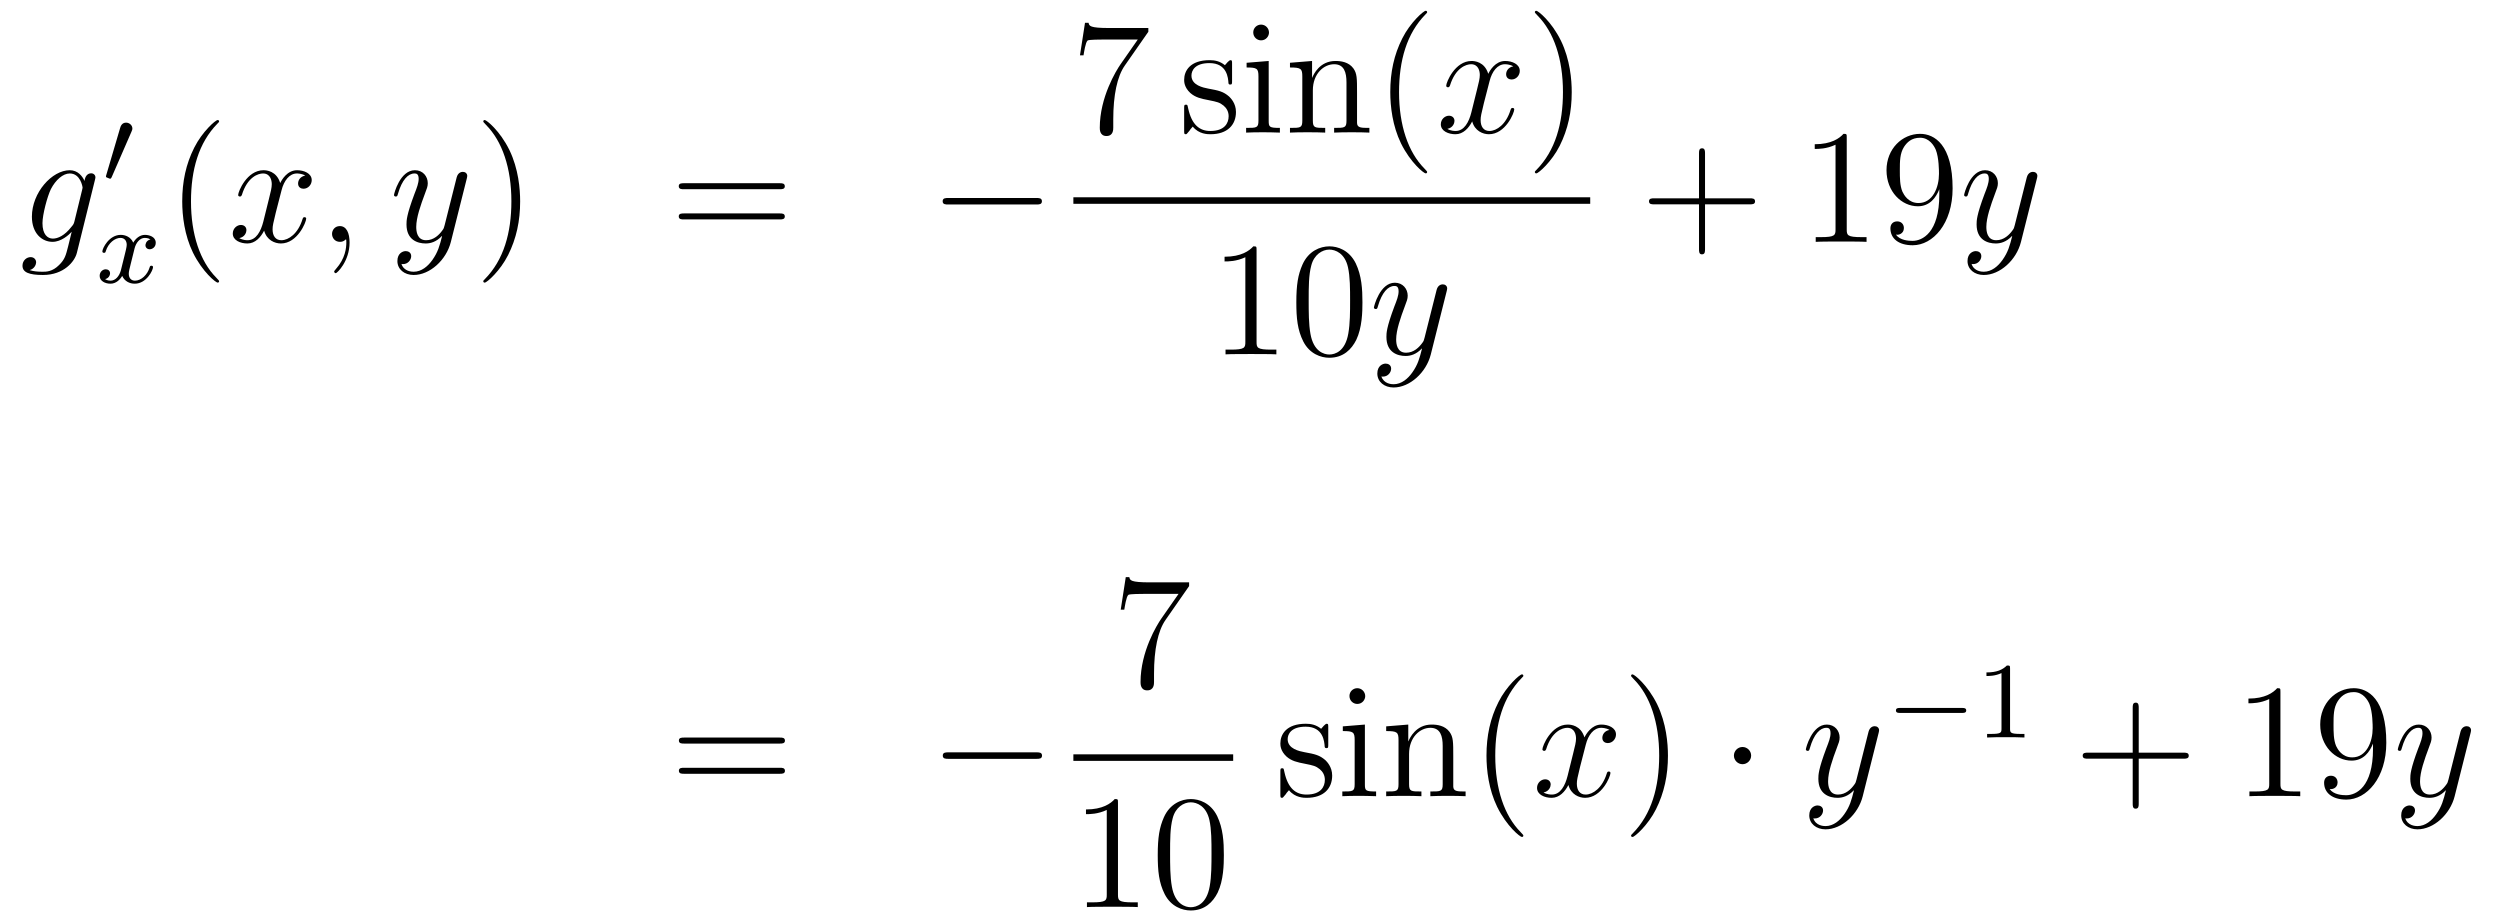 <?xml version='1.0'?>
<!-- This file was generated by dvisvgm 1.14.1 -->
<svg height='68pt' version='1.1' viewBox='0 -68 184 68' width='184pt' xmlns='http://www.w3.org/2000/svg' xmlns:xlink='http://www.w3.org/1999/xlink'>
<g id='page1'>
<g transform='matrix(1 0 0 1 -132 599)'>
<path d='M137.481 -650.718C137.433 -650.527 137.409 -650.479 137.253 -650.3C136.763 -649.666 136.261 -649.439 135.891 -649.439C135.496 -649.439 135.126 -649.75 135.126 -650.575C135.126 -651.208 135.484 -652.547 135.747 -653.085C136.094 -653.754 136.632 -654.233 137.134 -654.233C137.923 -654.233 138.078 -653.253 138.078 -653.181L138.042 -653.013L137.481 -650.718ZM138.222 -653.683C138.066 -654.029 137.732 -654.472 137.134 -654.472C135.831 -654.472 134.348 -652.834 134.348 -651.053C134.348 -649.81 135.102 -649.2 135.867 -649.2C136.5 -649.2 137.062 -649.702 137.277 -649.941L137.014 -648.865C136.847 -648.208 136.775 -647.909 136.345 -647.491C135.855 -647 135.4 -647 135.138 -647C134.779 -647 134.48 -647.024 134.181 -647.12C134.564 -647.227 134.659 -647.562 134.659 -647.694C134.659 -647.885 134.516 -648.076 134.253 -648.076C133.966 -648.076 133.655 -647.837 133.655 -647.443C133.655 -646.953 134.145 -646.761 135.161 -646.761C136.703 -646.761 137.504 -647.753 137.66 -648.399L138.987 -653.754C139.023 -653.898 139.023 -653.922 139.023 -653.946C139.023 -654.113 138.891 -654.245 138.712 -654.245C138.425 -654.245 138.258 -654.006 138.222 -653.683Z' fill-rule='evenodd'/>
<path d='M141.672 -657.297C141.712 -657.401 141.743 -657.456 141.743 -657.536C141.743 -657.799 141.504 -657.974 141.281 -657.974C140.963 -657.974 140.875 -657.695 140.843 -657.584L139.831 -654.149C139.799 -654.054 139.799 -654.03 139.799 -654.022C139.799 -653.95 139.847 -653.934 139.927 -653.91C140.07 -653.847 140.086 -653.847 140.102 -653.847C140.126 -653.847 140.173 -653.847 140.229 -653.982L141.672 -657.297Z' fill-rule='evenodd'/>
<path d='M143.072 -649.379C142.722 -649.292 142.706 -648.981 142.706 -648.949C142.706 -648.774 142.841 -648.654 143.016 -648.654S143.463 -648.79 143.463 -649.132C143.463 -649.587 142.961 -649.714 142.666 -649.714C142.291 -649.714 141.988 -649.451 141.805 -649.14C141.63 -649.563 141.216 -649.714 140.889 -649.714C140.02 -649.714 139.534 -648.718 139.534 -648.495C139.534 -648.423 139.59 -648.391 139.654 -648.391C139.749 -648.391 139.765 -648.431 139.789 -648.527C139.973 -649.108 140.451 -649.491 140.865 -649.491C141.176 -649.491 141.327 -649.268 141.327 -648.981C141.327 -648.822 141.232 -648.455 141.168 -648.2C141.112 -647.969 140.937 -647.26 140.897 -647.108C140.785 -646.678 140.498 -646.343 140.14 -646.343C140.108 -646.343 139.901 -646.343 139.733 -646.455C140.1 -646.542 140.1 -646.877 140.1 -646.885C140.1 -647.068 139.957 -647.18 139.781 -647.18C139.566 -647.18 139.335 -646.997 139.335 -646.694C139.335 -646.327 139.725 -646.12 140.132 -646.12C140.554 -646.12 140.849 -646.439 140.993 -646.694C141.168 -646.303 141.534 -646.12 141.917 -646.12C142.785 -646.12 143.263 -647.116 143.263 -647.339C143.263 -647.419 143.2 -647.443 143.144 -647.443C143.048 -647.443 143.032 -647.387 143.008 -647.307C142.849 -646.774 142.395 -646.343 141.933 -646.343C141.67 -646.343 141.478 -646.519 141.478 -646.853C141.478 -647.013 141.526 -647.196 141.638 -647.642C141.694 -647.881 141.869 -648.582 141.909 -648.734C142.02 -649.148 142.299 -649.491 142.658 -649.491C142.698 -649.491 142.905 -649.491 143.072 -649.379Z' fill-rule='evenodd'/>
<path d='M148.125 -646.295C148.125 -646.331 148.125 -646.355 147.922 -646.558C146.727 -647.766 146.057 -649.738 146.057 -652.177C146.057 -654.496 146.619 -656.492 148.006 -657.903C148.125 -658.01 148.125 -658.034 148.125 -658.07C148.125 -658.142 148.065 -658.166 148.017 -658.166C147.862 -658.166 146.882 -657.305 146.296 -656.133C145.687 -654.926 145.412 -653.647 145.412 -652.177C145.412 -651.112 145.579 -649.69 146.2 -648.411C146.906 -646.977 147.886 -646.199 148.017 -646.199C148.065 -646.199 148.125 -646.223 148.125 -646.295Z' fill-rule='evenodd'/>
<path d='M154.465 -654.077C154.082 -654.006 153.939 -653.719 153.939 -653.492C153.939 -653.205 154.166 -653.109 154.333 -653.109C154.692 -653.109 154.943 -653.42 154.943 -653.742C154.943 -654.245 154.369 -654.472 153.867 -654.472C153.138 -654.472 152.731 -653.754 152.624 -653.527C152.349 -654.424 151.608 -654.472 151.393 -654.472C150.173 -654.472 149.528 -652.906 149.528 -652.643C149.528 -652.595 149.575 -652.535 149.659 -652.535C149.755 -652.535 149.779 -652.607 149.803 -652.655C150.209 -653.982 151.01 -654.233 151.357 -654.233C151.895 -654.233 152.002 -653.731 152.002 -653.444C152.002 -653.181 151.93 -652.906 151.787 -652.332L151.381 -650.694C151.201 -649.977 150.855 -649.32 150.221 -649.32C150.161 -649.32 149.863 -649.32 149.611 -649.475C150.042 -649.559 150.137 -649.917 150.137 -650.061C150.137 -650.3 149.958 -650.443 149.731 -650.443C149.444 -650.443 149.133 -650.192 149.133 -649.81C149.133 -649.308 149.695 -649.08 150.209 -649.08C150.783 -649.08 151.19 -649.535 151.44 -650.025C151.632 -649.32 152.229 -649.08 152.672 -649.08C153.891 -649.08 154.536 -650.647 154.536 -650.909C154.536 -650.969 154.489 -651.017 154.417 -651.017C154.31 -651.017 154.297 -650.957 154.262 -650.862C153.939 -649.81 153.246 -649.32 152.708 -649.32C152.289 -649.32 152.062 -649.63 152.062 -650.12C152.062 -650.383 152.11 -650.575 152.301 -651.364L152.72 -652.989C152.899 -653.707 153.305 -654.233 153.855 -654.233C153.879 -654.233 154.214 -654.233 154.465 -654.077ZM157.729 -649.152C157.729 -649.846 157.503 -650.36 157.012 -650.36C156.63 -650.36 156.438 -650.049 156.438 -649.786C156.438 -649.523 156.618 -649.2 157.024 -649.2C157.18 -649.2 157.311 -649.248 157.419 -649.355C157.443 -649.379 157.455 -649.379 157.467 -649.379C157.49 -649.379 157.49 -649.212 157.49 -649.152C157.49 -648.758 157.419 -647.981 156.725 -647.204C156.594 -647.06 156.594 -647.036 156.594 -647.013C156.594 -646.953 156.654 -646.893 156.714 -646.893C156.809 -646.893 157.729 -647.778 157.729 -649.152Z' fill-rule='evenodd'/>
<path d='M163.819 -647.861C163.496 -647.407 163.029 -647 162.444 -647C162.3 -647 161.726 -647.024 161.547 -647.574C161.583 -647.562 161.643 -647.562 161.667 -647.562C162.025 -647.562 162.264 -647.873 162.264 -648.148C162.264 -648.423 162.037 -648.519 161.858 -648.519C161.667 -648.519 161.248 -648.375 161.248 -647.789C161.248 -647.18 161.762 -646.761 162.444 -646.761C163.639 -646.761 164.846 -647.861 165.181 -649.188L166.353 -653.85C166.365 -653.91 166.389 -653.982 166.389 -654.053C166.389 -654.233 166.245 -654.352 166.066 -654.352C165.958 -654.352 165.707 -654.304 165.612 -653.946L164.727 -650.431C164.667 -650.216 164.667 -650.192 164.571 -650.061C164.332 -649.726 163.938 -649.32 163.364 -649.32C162.695 -649.32 162.635 -649.977 162.635 -650.3C162.635 -650.981 162.958 -651.902 163.281 -652.762C163.412 -653.109 163.484 -653.276 163.484 -653.515C163.484 -654.018 163.125 -654.472 162.539 -654.472C161.439 -654.472 160.997 -652.738 160.997 -652.643C160.997 -652.595 161.045 -652.535 161.129 -652.535C161.236 -652.535 161.248 -652.583 161.296 -652.75C161.583 -653.754 162.037 -654.233 162.504 -654.233C162.611 -654.233 162.814 -654.233 162.814 -653.838C162.814 -653.527 162.683 -653.181 162.504 -652.727C161.918 -651.16 161.918 -650.766 161.918 -650.479C161.918 -649.343 162.731 -649.08 163.328 -649.08C163.675 -649.08 164.106 -649.188 164.524 -649.63L164.536 -649.618C164.356 -648.913 164.237 -648.447 163.819 -647.861Z' fill-rule='evenodd'/>
<path d='M170.283 -652.177C170.283 -653.085 170.164 -654.567 169.494 -655.954C168.789 -657.388 167.809 -658.166 167.677 -658.166C167.63 -658.166 167.57 -658.142 167.57 -658.07C167.57 -658.034 167.57 -658.01 167.773 -657.807C168.969 -656.6 169.638 -654.627 169.638 -652.188C169.638 -649.869 169.076 -647.873 167.689 -646.462C167.57 -646.355 167.57 -646.331 167.57 -646.295C167.57 -646.223 167.63 -646.199 167.677 -646.199C167.833 -646.199 168.813 -647.06 169.399 -648.232C170.009 -649.451 170.283 -650.742 170.283 -652.177Z' fill-rule='evenodd'/>
<path d='M189.38 -653.073C189.547 -653.073 189.762 -653.073 189.762 -653.288C189.762 -653.515 189.559 -653.515 189.38 -653.515H182.339C182.172 -653.515 181.957 -653.515 181.957 -653.3C181.957 -653.073 182.16 -653.073 182.339 -653.073H189.38ZM189.38 -650.85C189.547 -650.85 189.762 -650.85 189.762 -651.065C189.762 -651.292 189.559 -651.292 189.38 -651.292H182.339C182.172 -651.292 181.957 -651.292 181.957 -651.077C181.957 -650.85 182.16 -650.85 182.339 -650.85H189.38Z' fill-rule='evenodd'/>
<path d='M208.266 -651.949C208.469 -651.949 208.685 -651.949 208.685 -652.188C208.685 -652.428 208.469 -652.428 208.266 -652.428H201.799C201.595 -652.428 201.38 -652.428 201.38 -652.188C201.38 -651.949 201.595 -651.949 201.799 -651.949H208.266Z' fill-rule='evenodd'/>
<path d='M216.518 -664.663V-664.938H213.637C212.191 -664.938 212.167 -665.094 212.119 -665.321H211.856L211.486 -662.93H211.748C211.784 -663.145 211.892 -663.887 212.047 -664.018C212.143 -664.09 213.04 -664.09 213.206 -664.09H215.741L214.474 -662.273C214.151 -661.807 212.944 -659.846 212.944 -657.599C212.944 -657.467 212.944 -656.989 213.434 -656.989C213.936 -656.989 213.936 -657.455 213.936 -657.611V-658.208C213.936 -659.989 214.223 -661.376 214.786 -662.177L216.518 -664.663Z' fill-rule='evenodd'/>
<path d='M222.68 -662.297C222.68 -662.512 222.68 -662.572 222.56 -662.572C222.464 -662.572 222.238 -662.308 222.154 -662.201C221.783 -662.5 221.413 -662.572 221.03 -662.572C219.583 -662.572 219.154 -661.782 219.154 -661.125C219.154 -660.993 219.154 -660.575 219.607 -660.157C219.99 -659.822 220.397 -659.738 220.946 -659.631C221.604 -659.499 221.76 -659.463 222.059 -659.224C222.274 -659.045 222.428 -658.782 222.428 -658.447C222.428 -657.933 222.13 -657.36 221.078 -657.36C220.289 -657.36 219.715 -657.814 219.452 -659.009C219.404 -659.224 219.404 -659.236 219.392 -659.248C219.368 -659.296 219.32 -659.296 219.284 -659.296C219.154 -659.296 219.154 -659.236 219.154 -659.021V-657.395C219.154 -657.18 219.154 -657.12 219.272 -657.12C219.332 -657.12 219.344 -657.132 219.548 -657.383C219.607 -657.467 219.607 -657.491 219.787 -657.682C220.241 -657.12 220.886 -657.12 221.09 -657.12C222.346 -657.12 222.967 -657.814 222.967 -658.758C222.967 -659.404 222.572 -659.786 222.464 -659.894C222.035 -660.264 221.712 -660.336 220.922 -660.48C220.564 -660.551 219.691 -660.719 219.691 -661.436C219.691 -661.807 219.942 -662.356 221.018 -662.356C222.322 -662.356 222.392 -661.245 222.416 -660.874C222.428 -660.778 222.512 -660.778 222.548 -660.778C222.68 -660.778 222.68 -660.838 222.68 -661.053V-662.297ZM225.398 -664.604C225.398 -664.914 225.148 -665.189 224.813 -665.189C224.502 -665.189 224.239 -664.938 224.239 -664.616C224.239 -664.257 224.526 -664.03 224.813 -664.03C225.184 -664.03 225.398 -664.341 225.398 -664.604ZM223.75 -662.38V-662.033C224.514 -662.033 224.622 -661.962 224.622 -661.376V-658.125C224.622 -657.587 224.49 -657.587 223.714 -657.587V-657.24C224.048 -657.264 224.622 -657.264 224.969 -657.264C225.1 -657.264 225.793 -657.264 226.2 -657.24V-657.587C225.422 -657.587 225.376 -657.647 225.376 -658.113V-662.512L223.75 -662.38ZM231.878 -660.145C231.878 -661.257 231.878 -661.591 231.604 -661.974C231.257 -662.44 230.695 -662.512 230.288 -662.512C229.129 -662.512 228.674 -661.52 228.58 -661.281H228.568V-662.512L226.942 -662.38V-662.033C227.754 -662.033 227.85 -661.95 227.85 -661.364V-658.125C227.85 -657.587 227.718 -657.587 226.942 -657.587V-657.24C227.252 -657.264 227.898 -657.264 228.232 -657.264C228.58 -657.264 229.224 -657.264 229.535 -657.24V-657.587C228.77 -657.587 228.626 -657.587 228.626 -658.125V-660.348C228.626 -661.603 229.452 -662.273 230.192 -662.273C230.934 -662.273 231.101 -661.663 231.101 -660.934V-658.125C231.101 -657.587 230.97 -657.587 230.192 -657.587V-657.24C230.503 -657.264 231.149 -657.264 231.484 -657.264C231.83 -657.264 232.476 -657.264 232.787 -657.24V-657.587C232.189 -657.587 231.89 -657.587 231.878 -657.945V-660.145Z' fill-rule='evenodd'/>
<path d='M237.037 -654.335C237.037 -654.371 237.037 -654.395 236.834 -654.598C235.639 -655.806 234.97 -657.778 234.97 -660.217C234.97 -662.536 235.531 -664.532 236.918 -665.943C237.037 -666.05 237.037 -666.074 237.037 -666.11C237.037 -666.182 236.977 -666.206 236.93 -666.206C236.774 -666.206 235.794 -665.345 235.208 -664.173C234.599 -662.966 234.324 -661.687 234.324 -660.217C234.324 -659.152 234.491 -657.73 235.112 -656.451C235.818 -655.017 236.798 -654.239 236.93 -654.239C236.977 -654.239 237.037 -654.263 237.037 -654.335Z' fill-rule='evenodd'/>
<path d='M243.377 -662.117C242.995 -662.046 242.851 -661.759 242.851 -661.532C242.851 -661.245 243.078 -661.149 243.246 -661.149C243.605 -661.149 243.856 -661.46 243.856 -661.782C243.856 -662.285 243.282 -662.512 242.779 -662.512C242.051 -662.512 241.644 -661.794 241.536 -661.567C241.261 -662.464 240.52 -662.512 240.305 -662.512C239.086 -662.512 238.44 -660.946 238.44 -660.683C238.44 -660.635 238.488 -660.575 238.572 -660.575C238.667 -660.575 238.691 -660.647 238.715 -660.695C239.122 -662.022 239.922 -662.273 240.269 -662.273C240.808 -662.273 240.914 -661.771 240.914 -661.484C240.914 -661.221 240.842 -660.946 240.7 -660.372L240.293 -658.734C240.114 -658.017 239.767 -657.36 239.134 -657.36C239.074 -657.36 238.775 -657.36 238.524 -657.515C238.954 -657.599 239.05 -657.957 239.05 -658.101C239.05 -658.34 238.871 -658.483 238.644 -658.483C238.356 -658.483 238.045 -658.232 238.045 -657.85C238.045 -657.348 238.608 -657.12 239.122 -657.12C239.695 -657.12 240.102 -657.575 240.353 -658.065C240.544 -657.36 241.142 -657.12 241.584 -657.12C242.803 -657.12 243.449 -658.687 243.449 -658.949C243.449 -659.009 243.401 -659.057 243.329 -659.057C243.222 -659.057 243.21 -658.997 243.174 -658.902C242.851 -657.85 242.158 -657.36 241.62 -657.36C241.201 -657.36 240.974 -657.67 240.974 -658.16C240.974 -658.423 241.022 -658.615 241.213 -659.404L241.632 -661.029C241.811 -661.747 242.218 -662.273 242.767 -662.273C242.791 -662.273 243.126 -662.273 243.377 -662.117Z' fill-rule='evenodd'/>
<path d='M247.68 -660.217C247.68 -661.125 247.56 -662.607 246.89 -663.994C246.186 -665.428 245.206 -666.206 245.074 -666.206C245.026 -666.206 244.966 -666.182 244.966 -666.11C244.966 -666.074 244.966 -666.05 245.17 -665.847C246.365 -664.64 247.034 -662.667 247.034 -660.228C247.034 -657.909 246.473 -655.913 245.086 -654.502C244.966 -654.395 244.966 -654.371 244.966 -654.335C244.966 -654.263 245.026 -654.239 245.074 -654.239C245.228 -654.239 246.209 -655.1 246.796 -656.272C247.405 -657.491 247.68 -658.782 247.68 -660.217Z' fill-rule='evenodd'/>
<path d='M211 -652H249.04V-652.48H211'/>
<path d='M224.483 -648.582C224.483 -648.858 224.483 -648.869 224.244 -648.869C223.957 -648.547 223.36 -648.104 222.128 -648.104V-647.758C222.403 -647.758 223.001 -647.758 223.658 -648.068V-641.84C223.658 -641.41 223.622 -641.267 222.57 -641.267H222.199V-640.92C222.522 -640.944 223.682 -640.944 224.076 -640.944C224.471 -640.944 225.618 -640.944 225.941 -640.92V-641.267H225.571C224.519 -641.267 224.483 -641.41 224.483 -641.84V-648.582ZM232.276 -644.745C232.276 -645.738 232.216 -646.706 231.785 -647.614C231.295 -648.607 230.435 -648.869 229.849 -648.869C229.156 -648.869 228.306 -648.523 227.864 -647.531C227.53 -646.777 227.41 -646.036 227.41 -644.745C227.41 -643.586 227.494 -642.713 227.924 -641.864C228.39 -640.956 229.216 -640.669 229.837 -640.669C230.876 -640.669 231.474 -641.291 231.821 -641.984C232.252 -642.88 232.276 -644.052 232.276 -644.745ZM229.837 -640.908C229.454 -640.908 228.677 -641.123 228.45 -642.426C228.319 -643.143 228.319 -644.052 228.319 -644.889C228.319 -645.869 228.319 -646.753 228.51 -647.459C228.713 -648.26 229.322 -648.63 229.837 -648.63C230.291 -648.63 230.984 -648.355 231.211 -647.328C231.367 -646.646 231.367 -645.702 231.367 -644.889C231.367 -644.088 231.367 -643.179 231.235 -642.45C231.008 -641.135 230.255 -640.908 229.837 -640.908Z' fill-rule='evenodd'/>
<path d='M235.942 -639.581C235.619 -639.127 235.153 -638.72 234.566 -638.72C234.424 -638.72 233.85 -638.744 233.67 -639.294C233.706 -639.282 233.766 -639.282 233.79 -639.282C234.149 -639.282 234.388 -639.593 234.388 -639.868C234.388 -640.143 234.161 -640.239 233.981 -640.239C233.79 -640.239 233.371 -640.095 233.371 -639.509C233.371 -638.9 233.886 -638.481 234.566 -638.481C235.763 -638.481 236.97 -639.581 237.305 -640.908L238.476 -645.57C238.488 -645.63 238.512 -645.702 238.512 -645.773C238.512 -645.953 238.368 -646.072 238.189 -646.072C238.081 -646.072 237.83 -646.024 237.736 -645.666L236.85 -642.151C236.791 -641.936 236.791 -641.912 236.695 -641.781C236.455 -641.446 236.062 -641.04 235.488 -641.04C234.818 -641.04 234.758 -641.697 234.758 -642.02C234.758 -642.701 235.081 -643.622 235.404 -644.482C235.535 -644.829 235.607 -644.996 235.607 -645.235C235.607 -645.738 235.248 -646.192 234.662 -646.192C233.563 -646.192 233.12 -644.458 233.12 -644.363C233.12 -644.315 233.168 -644.255 233.252 -644.255C233.359 -644.255 233.371 -644.303 233.419 -644.47C233.706 -645.474 234.161 -645.953 234.626 -645.953C234.734 -645.953 234.937 -645.953 234.937 -645.558C234.937 -645.247 234.806 -644.901 234.626 -644.447C234.041 -642.88 234.041 -642.486 234.041 -642.199C234.041 -641.063 234.854 -640.8 235.452 -640.8C235.799 -640.8 236.228 -640.908 236.647 -641.35L236.659 -641.338C236.479 -640.633 236.36 -640.167 235.942 -639.581Z' fill-rule='evenodd'/>
<path d='M257.49 -651.961H260.789C260.957 -651.961 261.172 -651.961 261.172 -652.177C261.172 -652.404 260.969 -652.404 260.789 -652.404H257.49V-655.703C257.49 -655.87 257.49 -656.086 257.274 -656.086C257.047 -656.086 257.047 -655.882 257.047 -655.703V-652.404H253.748C253.58 -652.404 253.366 -652.404 253.366 -652.188C253.366 -651.961 253.568 -651.961 253.748 -651.961H257.047V-648.662C257.047 -648.495 257.047 -648.28 257.262 -648.28C257.49 -648.28 257.49 -648.483 257.49 -648.662V-651.961Z' fill-rule='evenodd'/>
<path d='M267.92 -656.862C267.92 -657.138 267.92 -657.149 267.68 -657.149C267.394 -656.827 266.796 -656.384 265.565 -656.384V-656.038C265.84 -656.038 266.437 -656.038 267.095 -656.348V-650.12C267.095 -649.69 267.059 -649.547 266.008 -649.547H265.637V-649.2C265.96 -649.224 267.119 -649.224 267.514 -649.224C267.908 -649.224 269.056 -649.224 269.378 -649.2V-649.547H269.008C267.956 -649.547 267.92 -649.69 267.92 -650.12V-656.862ZM274.733 -652.679C274.733 -649.857 273.478 -649.272 272.76 -649.272C272.473 -649.272 271.84 -649.308 271.541 -649.726H271.613C271.696 -649.702 272.126 -649.774 272.126 -650.216C272.126 -650.479 271.948 -650.706 271.636 -650.706C271.325 -650.706 271.134 -650.503 271.134 -650.192C271.134 -649.451 271.732 -648.949 272.772 -648.949C274.266 -648.949 275.712 -650.539 275.712 -653.133C275.712 -656.348 274.374 -657.149 273.322 -657.149C272.006 -657.149 270.847 -656.05 270.847 -654.472C270.847 -652.894 271.958 -651.818 273.155 -651.818C274.039 -651.818 274.493 -652.463 274.733 -653.073V-652.679ZM273.202 -652.057C272.449 -652.057 272.126 -652.667 272.018 -652.894C271.828 -653.348 271.828 -653.922 271.828 -654.46C271.828 -655.129 271.828 -655.703 272.138 -656.193C272.353 -656.516 272.676 -656.862 273.322 -656.862C274.003 -656.862 274.35 -656.265 274.469 -655.99C274.709 -655.404 274.709 -654.388 274.709 -654.209C274.709 -653.205 274.254 -652.057 273.202 -652.057Z' fill-rule='evenodd'/>
<path d='M279.379 -647.861C279.056 -647.407 278.59 -647 278.004 -647C277.861 -647 277.286 -647.024 277.108 -647.574C277.144 -647.562 277.204 -647.562 277.228 -647.562C277.586 -647.562 277.825 -647.873 277.825 -648.148C277.825 -648.423 277.598 -648.519 277.418 -648.519C277.228 -648.519 276.809 -648.375 276.809 -647.789C276.809 -647.18 277.322 -646.761 278.004 -646.761C279.199 -646.761 280.406 -647.861 280.741 -649.188L281.914 -653.85C281.926 -653.91 281.95 -653.982 281.95 -654.053C281.95 -654.233 281.806 -654.352 281.627 -654.352C281.519 -654.352 281.268 -654.304 281.172 -653.946L280.288 -650.431C280.228 -650.216 280.228 -650.192 280.132 -650.061C279.893 -649.726 279.498 -649.32 278.924 -649.32C278.255 -649.32 278.195 -649.977 278.195 -650.3C278.195 -650.981 278.518 -651.902 278.84 -652.762C278.972 -653.109 279.044 -653.276 279.044 -653.515C279.044 -654.018 278.686 -654.472 278.1 -654.472C277 -654.472 276.558 -652.738 276.558 -652.643C276.558 -652.595 276.606 -652.535 276.689 -652.535C276.797 -652.535 276.809 -652.583 276.857 -652.75C277.144 -653.754 277.598 -654.233 278.064 -654.233C278.172 -654.233 278.375 -654.233 278.375 -653.838C278.375 -653.527 278.244 -653.181 278.064 -652.727C277.478 -651.16 277.478 -650.766 277.478 -650.479C277.478 -649.343 278.291 -649.08 278.888 -649.08C279.235 -649.08 279.666 -649.188 280.084 -649.63L280.097 -649.618C279.917 -648.913 279.797 -648.447 279.379 -647.861Z' fill-rule='evenodd'/>
<path d='M189.389 -612.273C189.556 -612.273 189.772 -612.273 189.772 -612.488C189.772 -612.715 189.568 -612.715 189.389 -612.715H182.348C182.181 -612.715 181.966 -612.715 181.966 -612.5C181.966 -612.273 182.169 -612.273 182.348 -612.273H189.389ZM189.389 -610.05C189.556 -610.05 189.772 -610.05 189.772 -610.265C189.772 -610.492 189.568 -610.492 189.389 -610.492H182.348C182.181 -610.492 181.966 -610.492 181.966 -610.277C181.966 -610.05 182.169 -610.05 182.348 -610.05H189.389Z' fill-rule='evenodd'/>
<path d='M208.276 -611.149C208.478 -611.149 208.693 -611.149 208.693 -611.388C208.693 -611.628 208.478 -611.628 208.276 -611.628H201.808C201.605 -611.628 201.389 -611.628 201.389 -611.388C201.389 -611.149 201.605 -611.149 201.808 -611.149H208.276Z' fill-rule='evenodd'/>
<path d='M219.518 -623.863V-624.138H216.637C215.191 -624.138 215.167 -624.294 215.119 -624.521H214.856L214.486 -622.13H214.748C214.784 -622.345 214.892 -623.087 215.047 -623.218C215.143 -623.29 216.04 -623.29 216.206 -623.29H218.741L217.474 -621.473C217.151 -621.007 215.944 -619.046 215.944 -616.799C215.944 -616.667 215.944 -616.189 216.434 -616.189C216.936 -616.189 216.936 -616.655 216.936 -616.811V-617.408C216.936 -619.189 217.223 -620.576 217.786 -621.377L219.518 -623.863Z' fill-rule='evenodd'/>
<path d='M211 -611H222.762V-611.481H211'/>
<path d='M214.283 -607.902C214.283 -608.178 214.283 -608.189 214.044 -608.189C213.757 -607.867 213.16 -607.424 211.928 -607.424V-607.078C212.203 -607.078 212.801 -607.078 213.458 -607.388V-601.16C213.458 -600.73 213.422 -600.587 212.37 -600.587H211.999V-600.24C212.322 -600.264 213.482 -600.264 213.876 -600.264C214.271 -600.264 215.418 -600.264 215.741 -600.24V-600.587H215.371C214.319 -600.587 214.283 -600.73 214.283 -601.16V-607.902ZM222.076 -604.065C222.076 -605.058 222.016 -606.026 221.585 -606.934C221.095 -607.927 220.235 -608.189 219.649 -608.189C218.956 -608.189 218.106 -607.843 217.664 -606.851C217.33 -606.097 217.21 -605.356 217.21 -604.065C217.21 -602.906 217.294 -602.033 217.724 -601.184C218.19 -600.276 219.016 -599.989 219.637 -599.989C220.676 -599.989 221.274 -600.611 221.621 -601.304C222.052 -602.2 222.076 -603.372 222.076 -604.065ZM219.637 -600.228C219.254 -600.228 218.477 -600.443 218.25 -601.746C218.119 -602.463 218.119 -603.372 218.119 -604.209C218.119 -605.189 218.119 -606.073 218.31 -606.779C218.513 -607.58 219.122 -607.95 219.637 -607.95C220.091 -607.95 220.784 -607.675 221.011 -606.648C221.167 -605.966 221.167 -605.022 221.167 -604.209C221.167 -603.408 221.167 -602.499 221.035 -601.77C220.808 -600.455 220.055 -600.228 219.637 -600.228Z' fill-rule='evenodd'/>
<path d='M229.76 -613.457C229.76 -613.672 229.76 -613.732 229.642 -613.732C229.546 -613.732 229.319 -613.468 229.235 -613.361C228.864 -613.66 228.493 -613.732 228.112 -613.732C226.664 -613.732 226.235 -612.942 226.235 -612.285C226.235 -612.153 226.235 -611.735 226.688 -611.317C227.071 -610.982 227.478 -610.898 228.028 -610.791C228.685 -610.659 228.841 -610.623 229.139 -610.384C229.355 -610.205 229.51 -609.942 229.51 -609.607C229.51 -609.093 229.211 -608.52 228.16 -608.52C227.37 -608.52 226.796 -608.974 226.534 -610.169C226.486 -610.384 226.486 -610.396 226.474 -610.408C226.45 -610.456 226.402 -610.456 226.366 -610.456C226.235 -610.456 226.235 -610.396 226.235 -610.181V-608.555C226.235 -608.34 226.235 -608.28 226.354 -608.28C226.414 -608.28 226.426 -608.292 226.63 -608.543C226.688 -608.627 226.688 -608.651 226.868 -608.842C227.322 -608.28 227.968 -608.28 228.17 -608.28C229.427 -608.28 230.048 -608.974 230.048 -609.918C230.048 -610.564 229.654 -610.946 229.546 -611.054C229.115 -611.424 228.793 -611.496 228.004 -611.64C227.645 -611.711 226.772 -611.879 226.772 -612.596C226.772 -612.967 227.023 -613.516 228.1 -613.516C229.402 -613.516 229.474 -612.405 229.498 -612.034C229.51 -611.938 229.594 -611.938 229.63 -611.938C229.76 -611.938 229.76 -611.998 229.76 -612.213V-613.457ZM232.48 -615.764C232.48 -616.074 232.229 -616.349 231.894 -616.349C231.583 -616.349 231.32 -616.098 231.32 -615.776C231.32 -615.417 231.607 -615.19 231.894 -615.19C232.265 -615.19 232.48 -615.501 232.48 -615.764ZM230.831 -613.54V-613.193C231.595 -613.193 231.703 -613.122 231.703 -612.536V-609.285C231.703 -608.747 231.571 -608.747 230.795 -608.747V-608.4C231.128 -608.424 231.703 -608.424 232.05 -608.424C232.181 -608.424 232.874 -608.424 233.281 -608.4V-608.747C232.504 -608.747 232.456 -608.807 232.456 -609.273V-613.672L230.831 -613.54ZM238.96 -611.305C238.96 -612.417 238.96 -612.751 238.685 -613.134C238.338 -613.6 237.776 -613.672 237.37 -613.672C236.21 -613.672 235.756 -612.68 235.66 -612.441H235.649V-613.672L234.023 -613.54V-613.193C234.835 -613.193 234.931 -613.11 234.931 -612.524V-609.285C234.931 -608.747 234.799 -608.747 234.023 -608.747V-608.4C234.334 -608.424 234.978 -608.424 235.313 -608.424C235.66 -608.424 236.305 -608.424 236.616 -608.4V-608.747C235.852 -608.747 235.708 -608.747 235.708 -609.285V-611.508C235.708 -612.763 236.533 -613.433 237.274 -613.433C238.015 -613.433 238.182 -612.823 238.182 -612.094V-609.285C238.182 -608.747 238.051 -608.747 237.274 -608.747V-608.4C237.584 -608.424 238.23 -608.424 238.565 -608.424C238.912 -608.424 239.557 -608.424 239.868 -608.4V-608.747C239.27 -608.747 238.972 -608.747 238.96 -609.105V-611.305Z' fill-rule='evenodd'/>
<path d='M244.118 -605.495C244.118 -605.531 244.118 -605.555 243.916 -605.758C242.72 -606.966 242.051 -608.938 242.051 -611.377C242.051 -613.696 242.612 -615.692 244 -617.103C244.118 -617.21 244.118 -617.234 244.118 -617.27C244.118 -617.342 244.058 -617.366 244.01 -617.366C243.856 -617.366 242.875 -616.505 242.29 -615.333C241.68 -614.126 241.405 -612.847 241.405 -611.377C241.405 -610.312 241.572 -608.89 242.194 -607.611C242.899 -606.177 243.88 -605.399 244.01 -605.399C244.058 -605.399 244.118 -605.423 244.118 -605.495Z' fill-rule='evenodd'/>
<path d='M250.458 -613.277C250.075 -613.206 249.932 -612.919 249.932 -612.692C249.932 -612.405 250.159 -612.309 250.327 -612.309C250.686 -612.309 250.937 -612.62 250.937 -612.942C250.937 -613.445 250.363 -613.672 249.86 -613.672C249.132 -613.672 248.725 -612.954 248.617 -612.727C248.342 -613.624 247.601 -613.672 247.386 -613.672C246.167 -613.672 245.521 -612.106 245.521 -611.843C245.521 -611.795 245.569 -611.735 245.653 -611.735C245.748 -611.735 245.772 -611.807 245.796 -611.855C246.203 -613.182 247.003 -613.433 247.35 -613.433C247.889 -613.433 247.996 -612.931 247.996 -612.644C247.996 -612.381 247.924 -612.106 247.781 -611.532L247.374 -609.894C247.195 -609.177 246.848 -608.52 246.215 -608.52C246.155 -608.52 245.856 -608.52 245.605 -608.675C246.035 -608.759 246.131 -609.117 246.131 -609.261C246.131 -609.5 245.952 -609.643 245.724 -609.643C245.437 -609.643 245.126 -609.392 245.126 -609.01C245.126 -608.508 245.688 -608.28 246.203 -608.28C246.776 -608.28 247.183 -608.735 247.434 -609.225C247.625 -608.52 248.222 -608.28 248.665 -608.28C249.884 -608.28 250.53 -609.847 250.53 -610.109C250.53 -610.169 250.482 -610.217 250.41 -610.217C250.303 -610.217 250.291 -610.157 250.255 -610.062C249.932 -609.01 249.239 -608.52 248.701 -608.52C248.282 -608.52 248.056 -608.83 248.056 -609.32C248.056 -609.583 248.104 -609.775 248.294 -610.564L248.713 -612.189C248.892 -612.907 249.299 -613.433 249.848 -613.433C249.872 -613.433 250.207 -613.433 250.458 -613.277Z' fill-rule='evenodd'/>
<path d='M254.761 -611.377C254.761 -612.285 254.641 -613.767 253.972 -615.154C253.266 -616.588 252.287 -617.366 252.155 -617.366C252.107 -617.366 252.047 -617.342 252.047 -617.27C252.047 -617.234 252.047 -617.21 252.251 -617.007C253.446 -615.8 254.116 -613.827 254.116 -611.388C254.116 -609.069 253.554 -607.073 252.167 -605.662C252.047 -605.555 252.047 -605.531 252.047 -605.495C252.047 -605.423 252.107 -605.399 252.155 -605.399C252.31 -605.399 253.29 -606.26 253.877 -607.432C254.486 -608.651 254.761 -609.942 254.761 -611.377Z' fill-rule='evenodd'/>
<path d='M260.884 -611.388C260.884 -611.735 260.597 -612.022 260.25 -612.022S259.616 -611.735 259.616 -611.388C259.616 -611.042 259.903 -610.755 260.25 -610.755S260.884 -611.042 260.884 -611.388Z' fill-rule='evenodd'/>
<path d='M267.732 -607.061C267.409 -606.607 266.942 -606.2 266.357 -606.2C266.213 -606.2 265.639 -606.224 265.46 -606.774C265.496 -606.762 265.555 -606.762 265.58 -606.762C265.938 -606.762 266.178 -607.073 266.178 -607.348C266.178 -607.623 265.95 -607.719 265.771 -607.719C265.58 -607.719 265.162 -607.575 265.162 -606.989C265.162 -606.38 265.675 -605.961 266.357 -605.961C267.552 -605.961 268.759 -607.061 269.094 -608.388L270.265 -613.05C270.277 -613.11 270.301 -613.182 270.301 -613.253C270.301 -613.433 270.158 -613.552 269.978 -613.552C269.872 -613.552 269.621 -613.504 269.525 -613.146L268.64 -609.631C268.58 -609.416 268.58 -609.392 268.484 -609.261C268.246 -608.926 267.851 -608.52 267.277 -608.52C266.608 -608.52 266.548 -609.177 266.548 -609.5C266.548 -610.181 266.87 -611.102 267.193 -611.962C267.325 -612.309 267.397 -612.476 267.397 -612.715C267.397 -613.218 267.038 -613.672 266.453 -613.672C265.352 -613.672 264.911 -611.938 264.911 -611.843C264.911 -611.795 264.959 -611.735 265.042 -611.735C265.15 -611.735 265.162 -611.783 265.21 -611.95C265.496 -612.954 265.95 -613.433 266.417 -613.433C266.525 -613.433 266.728 -613.433 266.728 -613.038C266.728 -612.727 266.596 -612.381 266.417 -611.927C265.831 -610.36 265.831 -609.966 265.831 -609.679C265.831 -608.543 266.644 -608.28 267.241 -608.28C267.588 -608.28 268.019 -608.388 268.436 -608.83L268.448 -608.818C268.27 -608.113 268.15 -607.647 267.732 -607.061Z' fill-rule='evenodd'/>
<path d='M276.41 -614.529C276.538 -614.529 276.713 -614.529 276.713 -614.712C276.713 -614.895 276.538 -614.895 276.41 -614.895H271.844C271.716 -614.895 271.541 -614.895 271.541 -614.712C271.541 -614.529 271.716 -614.529 271.844 -614.529H276.41Z' fill-rule='evenodd'/>
<path d='M279.94 -617.796C279.94 -618.011 279.924 -618.019 279.708 -618.019C279.382 -617.7 278.959 -617.509 278.203 -617.509V-617.246C278.418 -617.246 278.848 -617.246 279.31 -617.461V-613.373C279.31 -613.078 279.287 -612.983 278.53 -612.983H278.25V-612.72C278.578 -612.744 279.263 -612.744 279.622 -612.744C279.979 -612.744 280.673 -612.744 280.999 -612.72V-612.983H280.721C279.964 -612.983 279.94 -613.078 279.94 -613.373V-617.796Z' fill-rule='evenodd'/>
<path d='M289.41 -611.161H292.709C292.877 -611.161 293.092 -611.161 293.092 -611.377C293.092 -611.604 292.889 -611.604 292.709 -611.604H289.41V-614.903C289.41 -615.07 289.41 -615.286 289.194 -615.286C288.967 -615.286 288.967 -615.082 288.967 -614.903V-611.604H285.668C285.5 -611.604 285.286 -611.604 285.286 -611.388C285.286 -611.161 285.488 -611.161 285.668 -611.161H288.967V-607.862C288.967 -607.695 288.967 -607.48 289.182 -607.48C289.41 -607.48 289.41 -607.683 289.41 -607.862V-611.161Z' fill-rule='evenodd'/>
<path d='M299.84 -616.062C299.84 -616.338 299.84 -616.349 299.6 -616.349C299.314 -616.027 298.716 -615.584 297.485 -615.584V-615.238C297.76 -615.238 298.357 -615.238 299.015 -615.548V-609.32C299.015 -608.89 298.979 -608.747 297.928 -608.747H297.557V-608.4C297.88 -608.424 299.039 -608.424 299.434 -608.424C299.828 -608.424 300.976 -608.424 301.298 -608.4V-608.747H300.928C299.876 -608.747 299.84 -608.89 299.84 -609.32V-616.062ZM306.653 -611.879C306.653 -609.057 305.398 -608.472 304.68 -608.472C304.393 -608.472 303.76 -608.508 303.461 -608.926H303.533C303.616 -608.902 304.046 -608.974 304.046 -609.416C304.046 -609.679 303.868 -609.906 303.556 -609.906C303.245 -609.906 303.054 -609.703 303.054 -609.392C303.054 -608.651 303.652 -608.149 304.692 -608.149C306.186 -608.149 307.632 -609.739 307.632 -612.333C307.632 -615.548 306.294 -616.349 305.242 -616.349C303.926 -616.349 302.767 -615.25 302.767 -613.672C302.767 -612.094 303.878 -611.018 305.075 -611.018C305.959 -611.018 306.413 -611.663 306.653 -612.273V-611.879ZM305.122 -611.257C304.369 -611.257 304.046 -611.867 303.938 -612.094C303.748 -612.548 303.748 -613.122 303.748 -613.66C303.748 -614.329 303.748 -614.903 304.058 -615.393C304.273 -615.716 304.596 -616.062 305.242 -616.062C305.923 -616.062 306.27 -615.465 306.389 -615.19C306.629 -614.604 306.629 -613.588 306.629 -613.409C306.629 -612.405 306.174 -611.257 305.122 -611.257Z' fill-rule='evenodd'/>
<path d='M311.299 -607.061C310.976 -606.607 310.51 -606.2 309.924 -606.2C309.781 -606.2 309.206 -606.224 309.028 -606.774C309.064 -606.762 309.124 -606.762 309.148 -606.762C309.506 -606.762 309.745 -607.073 309.745 -607.348C309.745 -607.623 309.518 -607.719 309.338 -607.719C309.148 -607.719 308.729 -607.575 308.729 -606.989C308.729 -606.38 309.242 -605.961 309.924 -605.961C311.119 -605.961 312.326 -607.061 312.661 -608.388L313.834 -613.05C313.846 -613.11 313.87 -613.182 313.87 -613.253C313.87 -613.433 313.726 -613.552 313.547 -613.552C313.439 -613.552 313.188 -613.504 313.092 -613.146L312.208 -609.631C312.148 -609.416 312.148 -609.392 312.052 -609.261C311.813 -608.926 311.418 -608.52 310.844 -608.52C310.175 -608.52 310.115 -609.177 310.115 -609.5C310.115 -610.181 310.438 -611.102 310.76 -611.962C310.892 -612.309 310.964 -612.476 310.964 -612.715C310.964 -613.218 310.606 -613.672 310.02 -613.672C308.92 -613.672 308.478 -611.938 308.478 -611.843C308.478 -611.795 308.526 -611.735 308.609 -611.735C308.717 -611.735 308.729 -611.783 308.777 -611.95C309.064 -612.954 309.518 -613.433 309.984 -613.433C310.092 -613.433 310.295 -613.433 310.295 -613.038C310.295 -612.727 310.164 -612.381 309.984 -611.927C309.398 -610.36 309.398 -609.966 309.398 -609.679C309.398 -608.543 310.211 -608.28 310.808 -608.28C311.155 -608.28 311.586 -608.388 312.004 -608.83L312.017 -608.818C311.837 -608.113 311.717 -607.647 311.299 -607.061Z' fill-rule='evenodd'/>
</g>
</g>
</svg>

